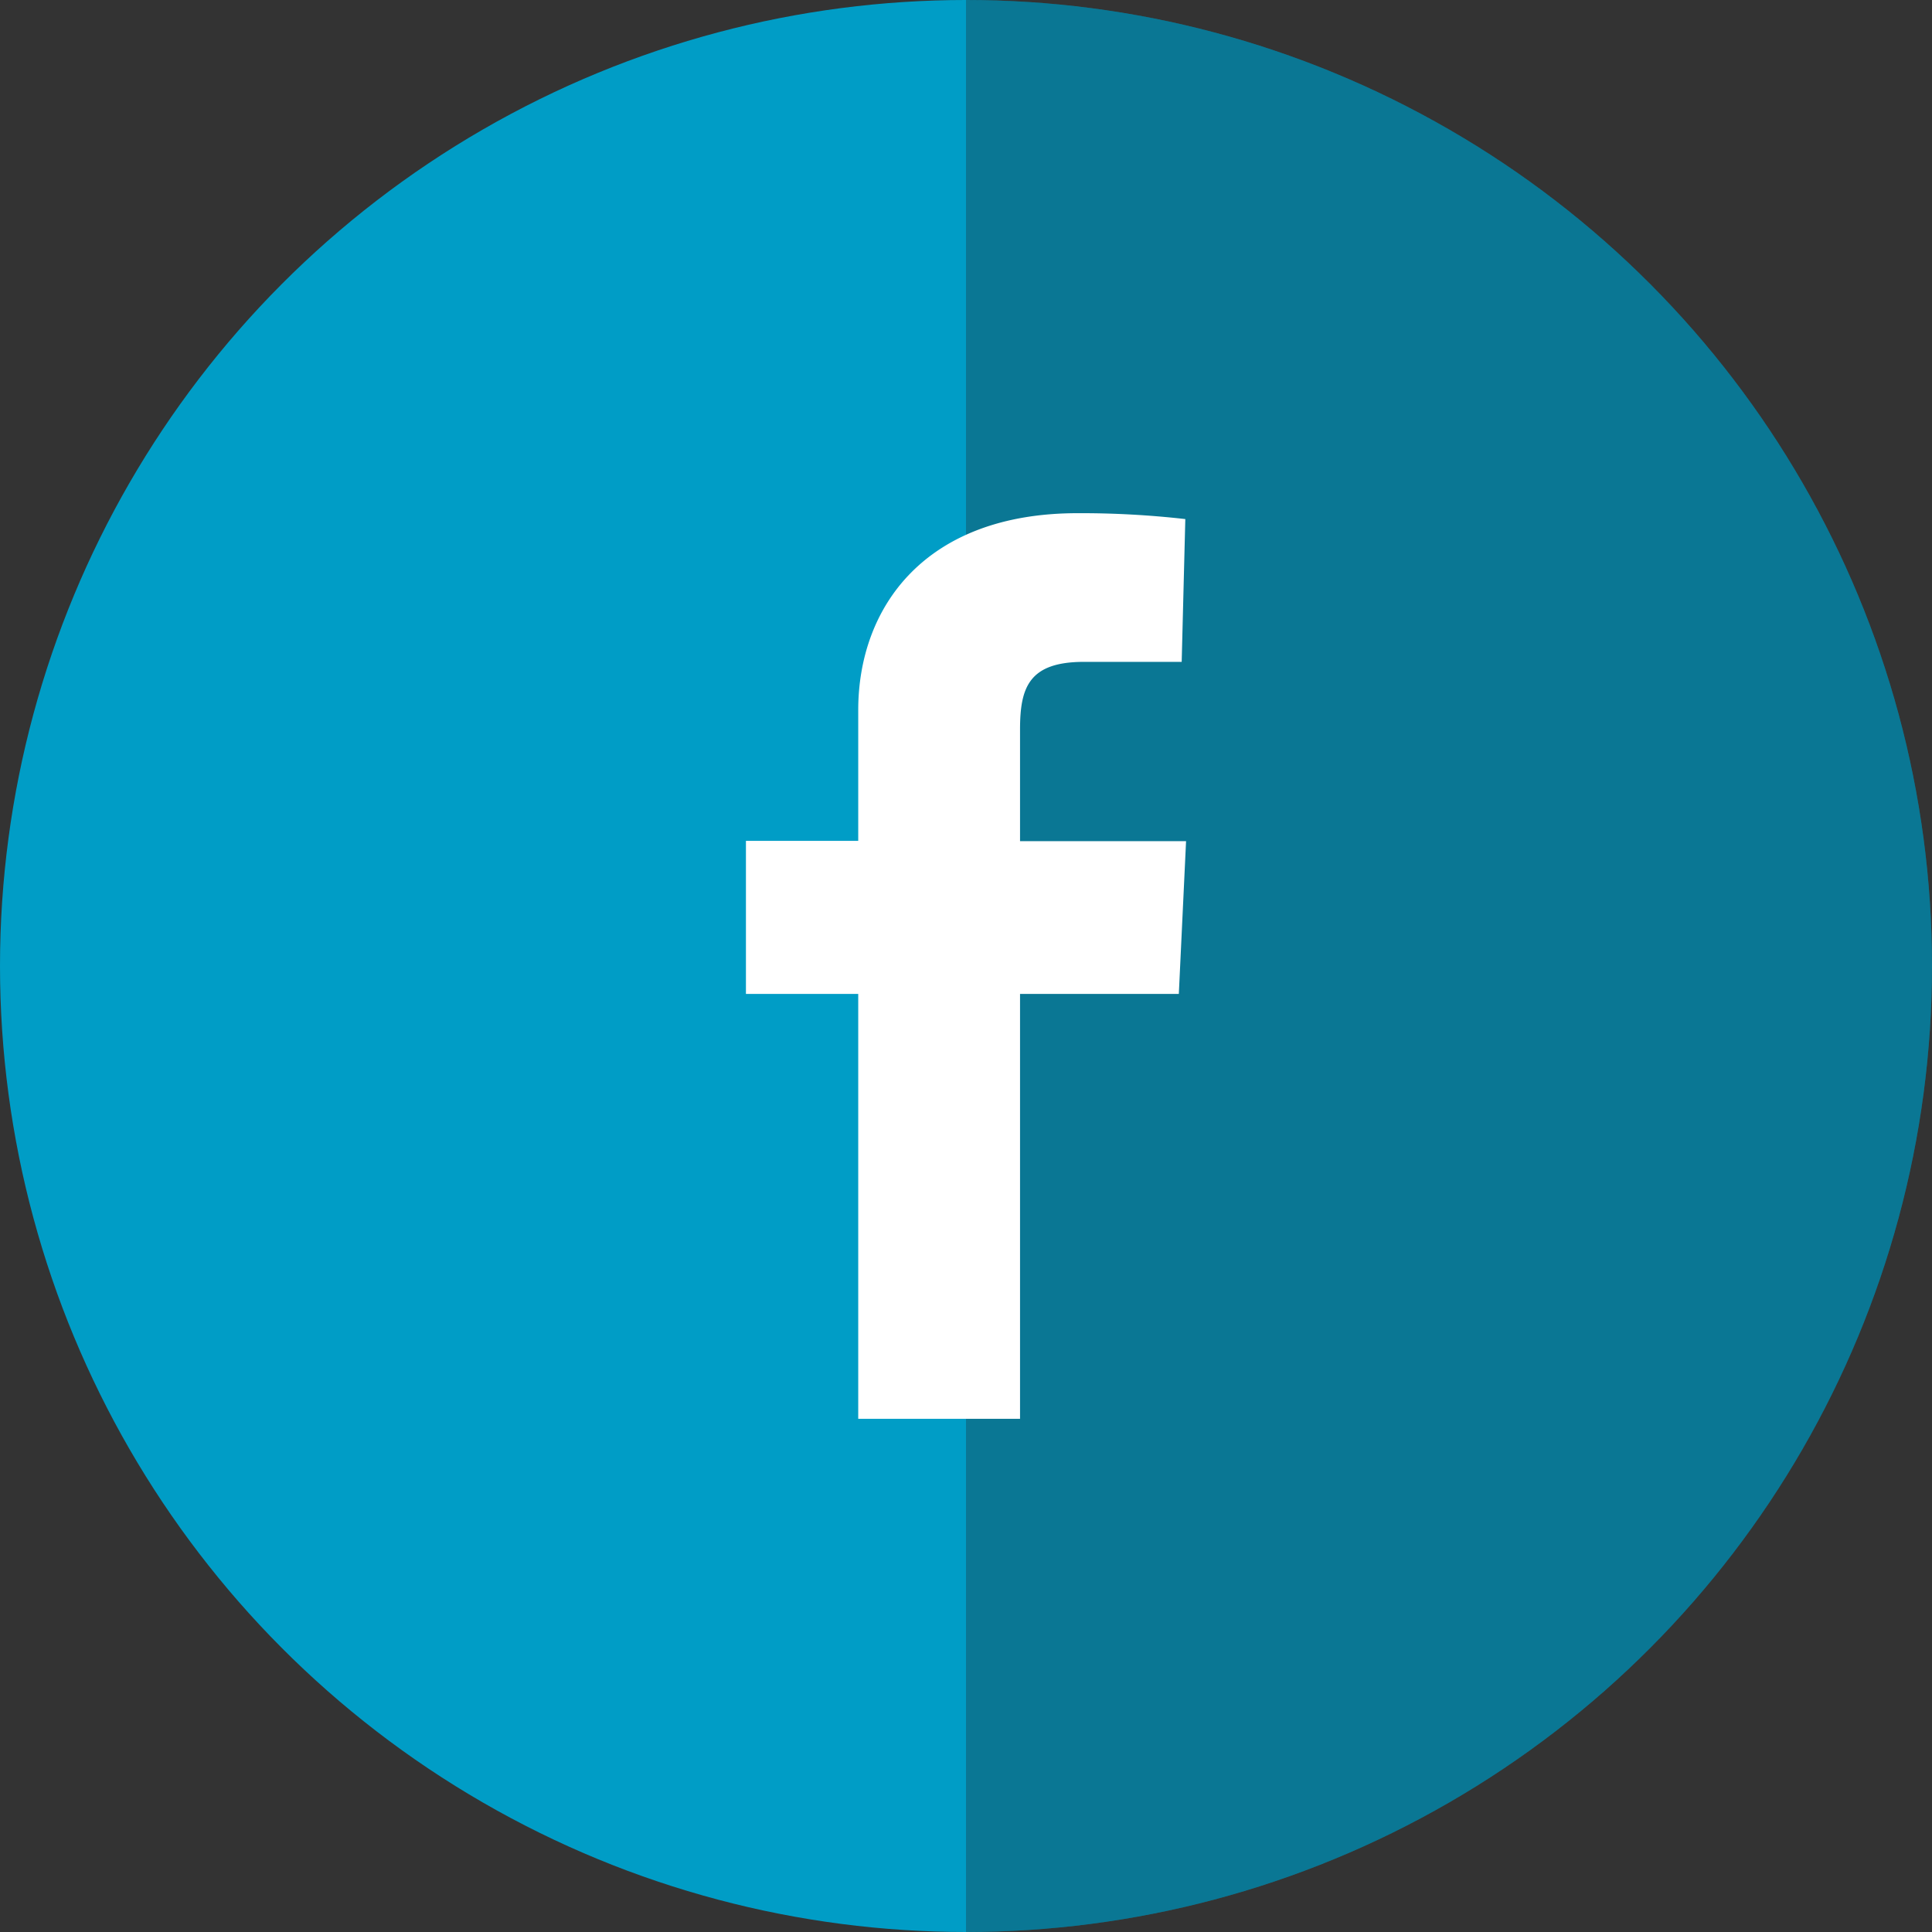 <svg xmlns="http://www.w3.org/2000/svg" viewBox="0 0 128 128"><rect x="0" y="0" width="128" height="128" fill="#333333" stroke="none"/><defs><style>.cls-1{isolation:isolate;}.cls-2{fill:#009dc6;}.cls-3{fill:#231f20;opacity:0.3;mix-blend-mode:multiply;}.cls-4{fill:#fff;}</style></defs><title>FB</title><g class="cls-1"><g id="Layer_2" data-name="Layer 2"><g id="Livello_1" data-name="Livello 1"><circle class="cls-2" cx="64" cy="64" r="64"/><path class="cls-3" d="M64,0h0V128h0A64,64,0,0,0,64,0Z"/><path class="cls-4" d="M56.86,94V65.85H49.42V55.71h7.44V47.05c0-6.8,4.4-13.05,14.53-13.05a61.29,61.29,0,0,1,7.14.39l-.24,9.46s-3.09,0-6.47,0c-3.65,0-4.24,1.69-4.24,4.48v7.4h11L78.1,65.85H67.58V94Z"/></g></g></g></svg>
